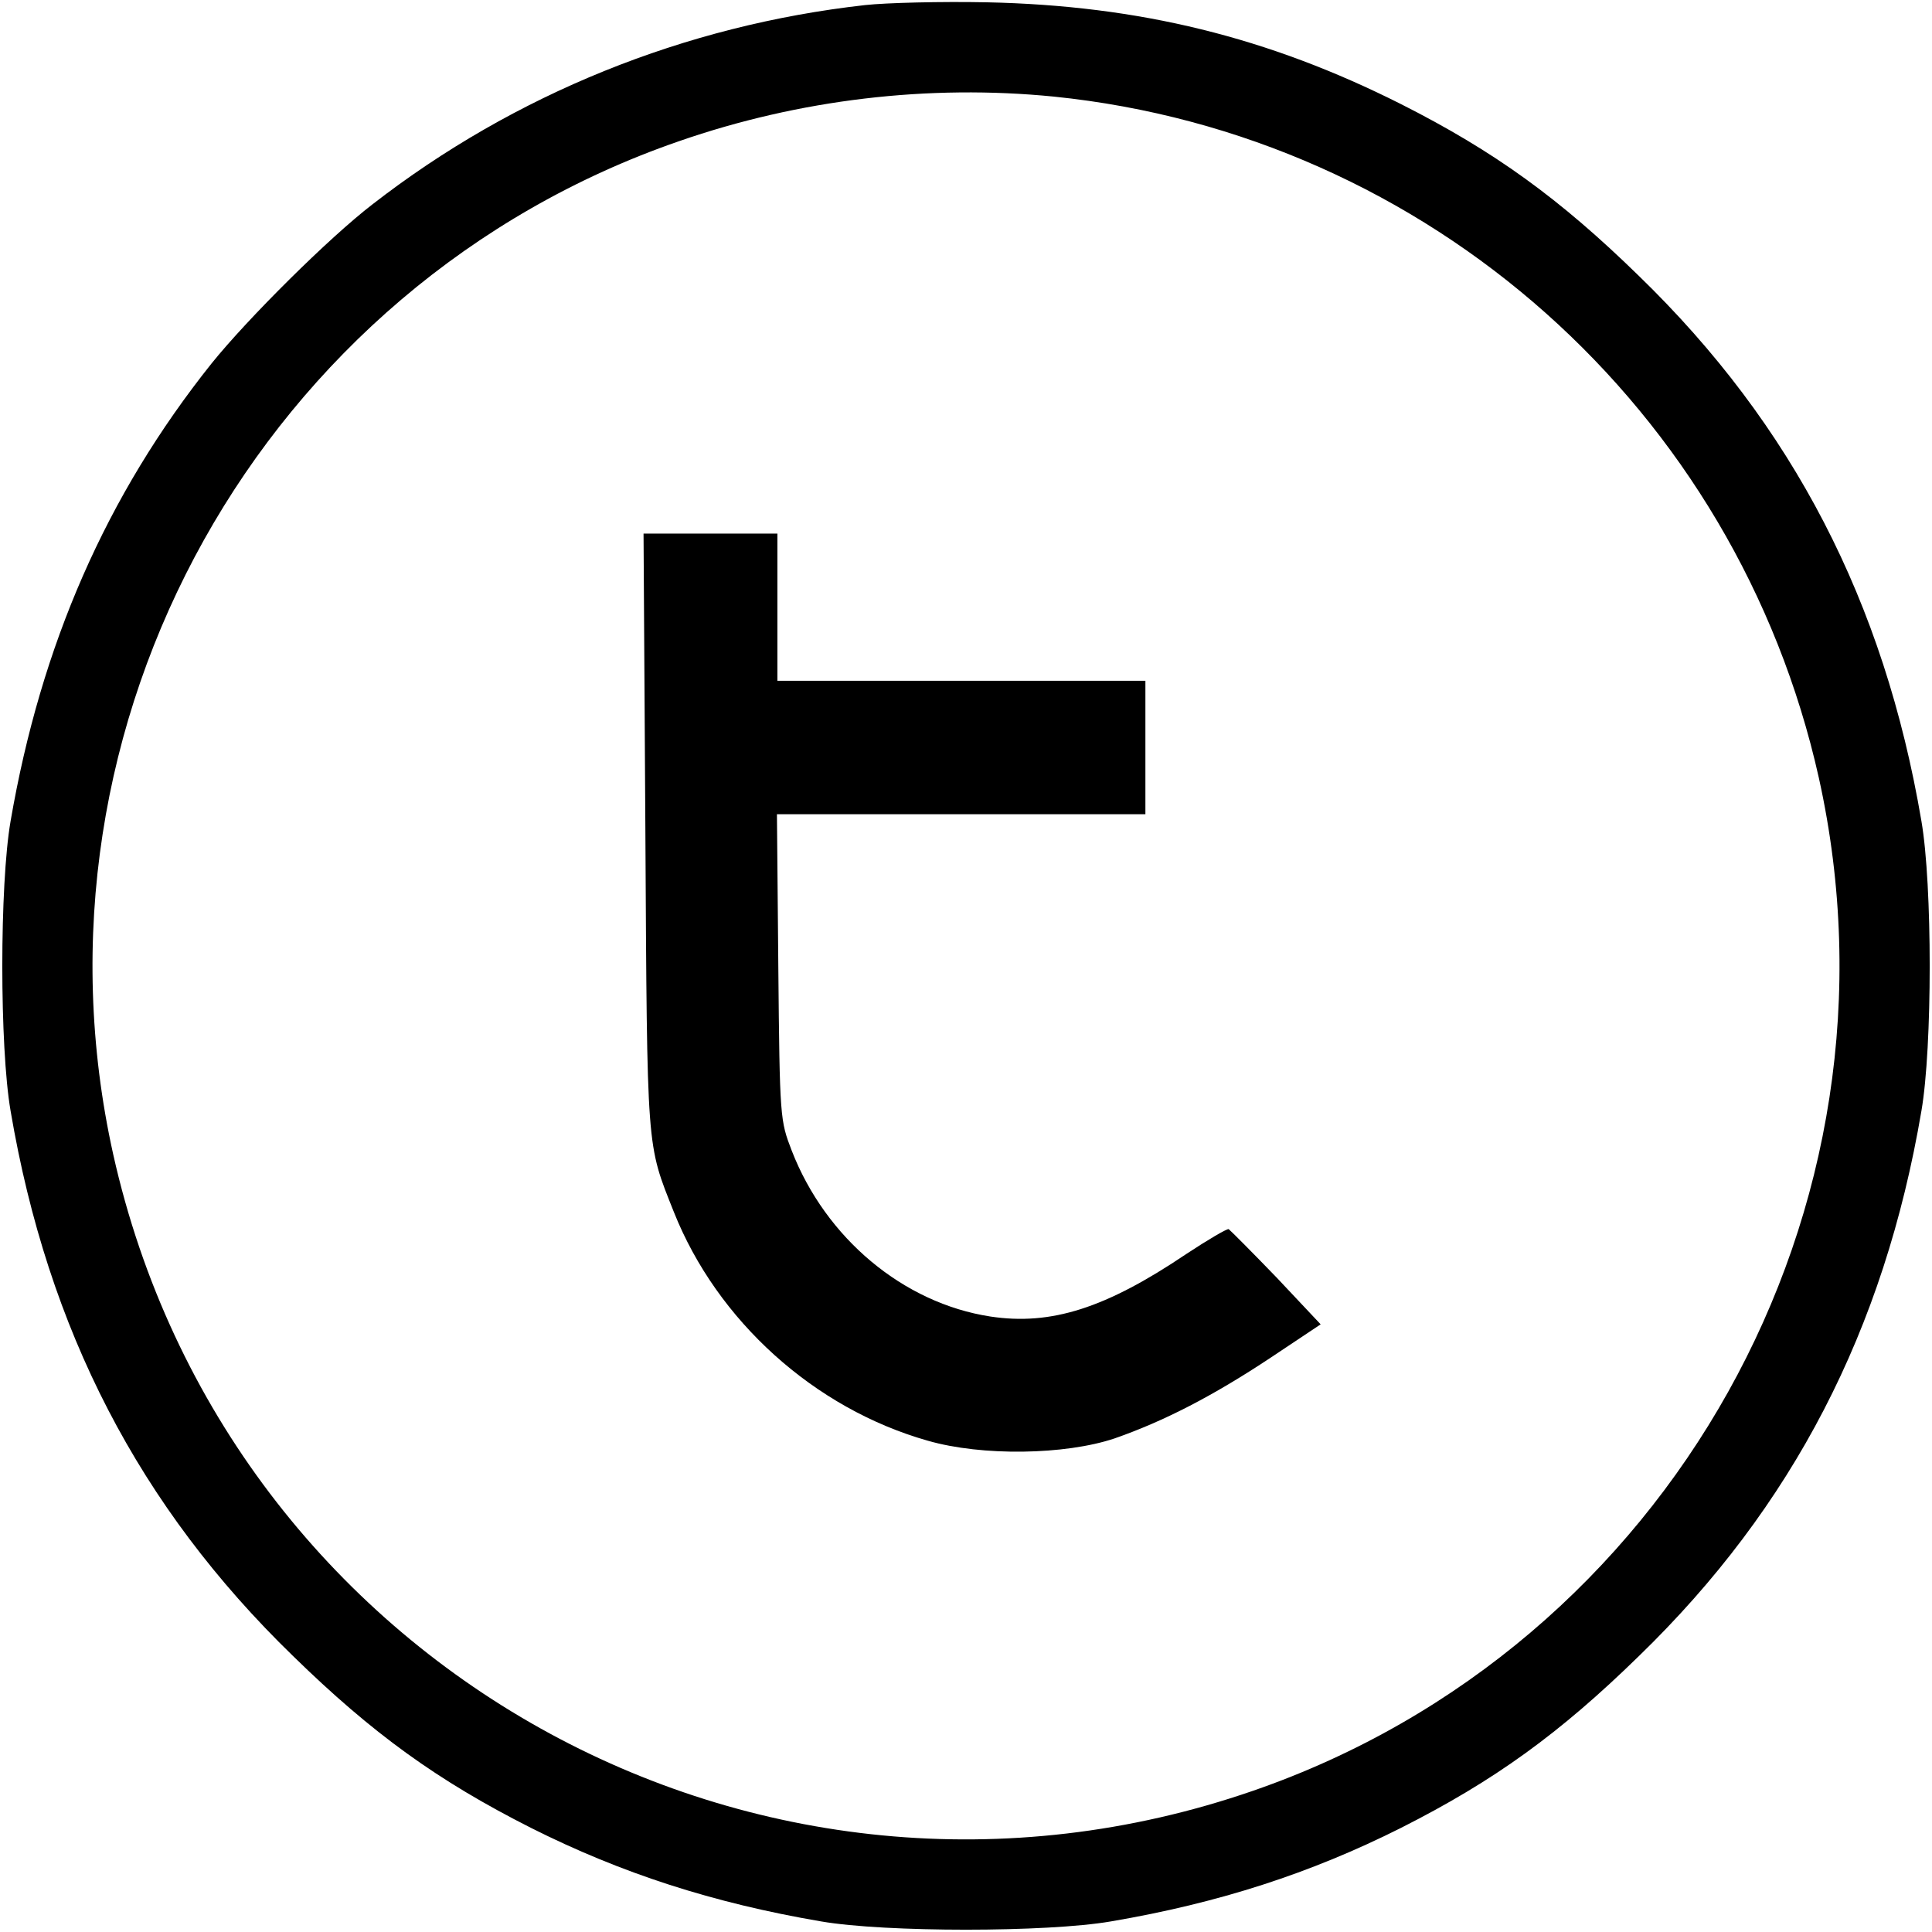 <?xml version="1.0" standalone="no"?>
<!DOCTYPE svg PUBLIC "-//W3C//DTD SVG 20010904//EN"
 "http://www.w3.org/TR/2001/REC-SVG-20010904/DTD/svg10.dtd">
<svg version="1.0" xmlns="http://www.w3.org/2000/svg"
 width="420pt" height="420pt" viewBox="0 0 420 420"
 preserveAspectRatio="xMidYMid meet">
<g transform="translate(0,420) scale(0.1,-0.1)"
fill="#000000" stroke="none">
<path d="M1881 4189 c-393 -44 -763 -194 -1071 -433 -95 -73 -271 -248 -350
-346 -229 -287 -371 -612 -437 -995 -24 -139 -24 -491 0 -630 81 -477 280
-861 614 -1185 172 -168 314 -271 518 -374 195 -98 395 -163 630 -203 139 -24
491 -24 630 0 235 40 435 105 630 203 204 103 346 206 518 374 334 324 533
708 614 1185 24 139 24 491 0 630 -81 477 -280 861 -614 1185 -172 168 -314
271 -518 374 -288 145 -568 214 -900 221 -99 2 -218 -1 -264 -6z m410 -199
c814 -83 1484 -679 1663 -1481 208 -937 -324 -1889 -1230 -2202 -1076 -372
-2230 273 -2478 1384 -208 937 324 1889 1230 2202 262 91 543 124 815 97z"/>
<path d="M1403 2393 c4 -703 2 -677 62 -828 94 -236 305 -427 552 -497 118
-34 299 -31 406 5 106 37 212 91 340 176 l108 72 -96 102 c-54 56 -101 103
-104 105 -4 1 -45 -23 -92 -54 -175 -118 -294 -156 -426 -136 -189 29 -358
170 -432 361 -25 65 -26 69 -29 399 l-3 332 400 0 401 0 0 145 0 145 -400 0
-400 0 0 160 0 160 -145 0 -146 0 4 -647z"/>
</g>
</svg>
